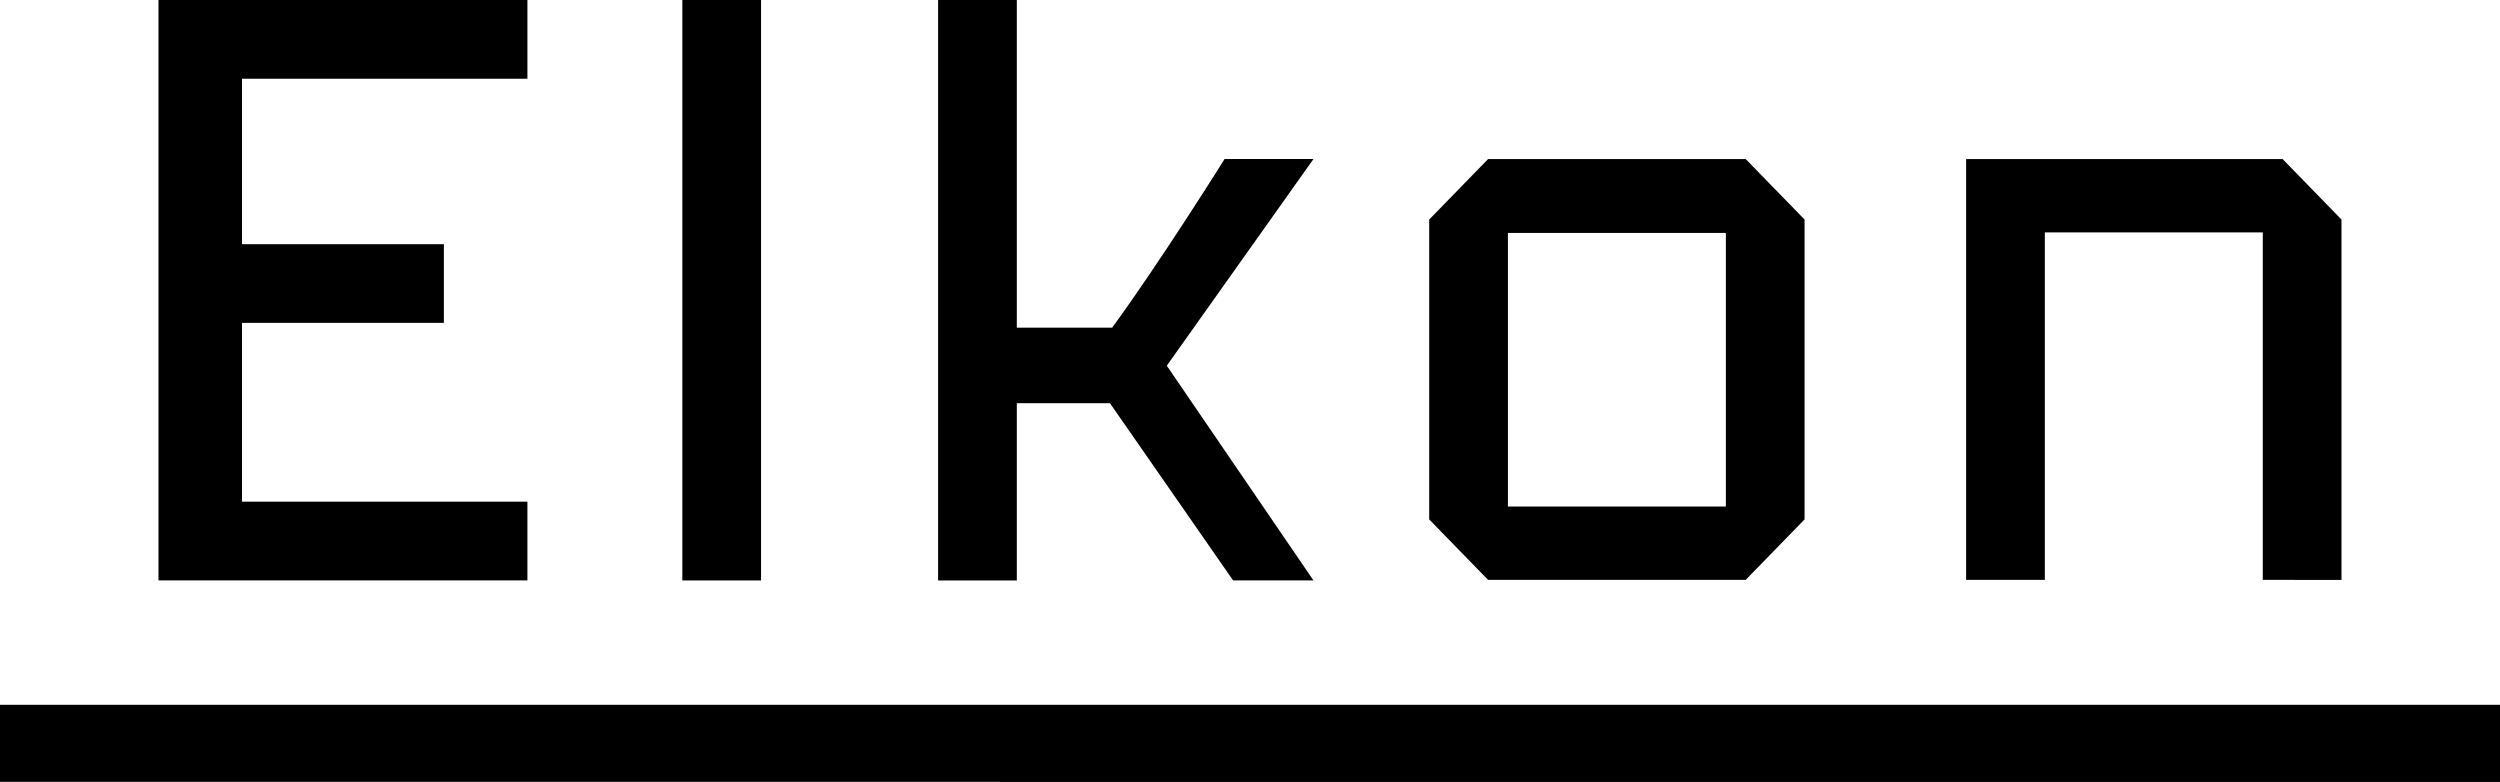 <?xml version="1.0" encoding="UTF-8"?>
<svg xmlns="http://www.w3.org/2000/svg" width="150" height="46.914" viewBox="0 0 150 46.914">
  <g id="Group_52" data-name="Group 52" transform="translate(-66 -346)">
    <g id="XMLID_193_" transform="translate(75.509 346)">
      <path id="XMLID_203_" d="M209.5,219.895V185.1h22.136v4.723H214.512v9.928h12.112v4.723H214.512V215.2h17.124v4.723H209.5Z" transform="translate(-209.5 -185.1)"></path>
      <path id="XMLID_201_" d="M309.7,185.1h4.723v34.827H309.7Z" transform="translate(-278.269 -185.1)"></path>
      <path id="XMLID_199_" d="M363.923,209.292v10.634H359.2V185.1h4.723v19.662h5.719c2.892-3.952,6.747-10.12,6.747-10.12h5.333l-8.8,12.4,8.8,12.883H376.9l-7.389-10.634Z" transform="translate(-312.423 -185.1)"></path>
      <path id="XMLID_196_" d="M458.223,219.234H471.3v16.417H458.223ZM453.5,236.422l3.534,3.63h15.454l3.534-3.63V218.43l-3.534-3.63H457.034l-3.534,3.63Z" transform="translate(-377.257 -205.258)"></path>
      <path id="XMLID_194_" d="M556.6,214.8h18.988l3.534,3.63v21.622H574.4V219.2H561.323v20.851H556.6Z" transform="translate(-448.142 -205.258)"></path>
    </g>
    <path id="XMLID_191_" d="M179.9,324.326V319.7h150v4.626Z" transform="translate(-113.9 68.588)"></path>
  </g>
</svg>
